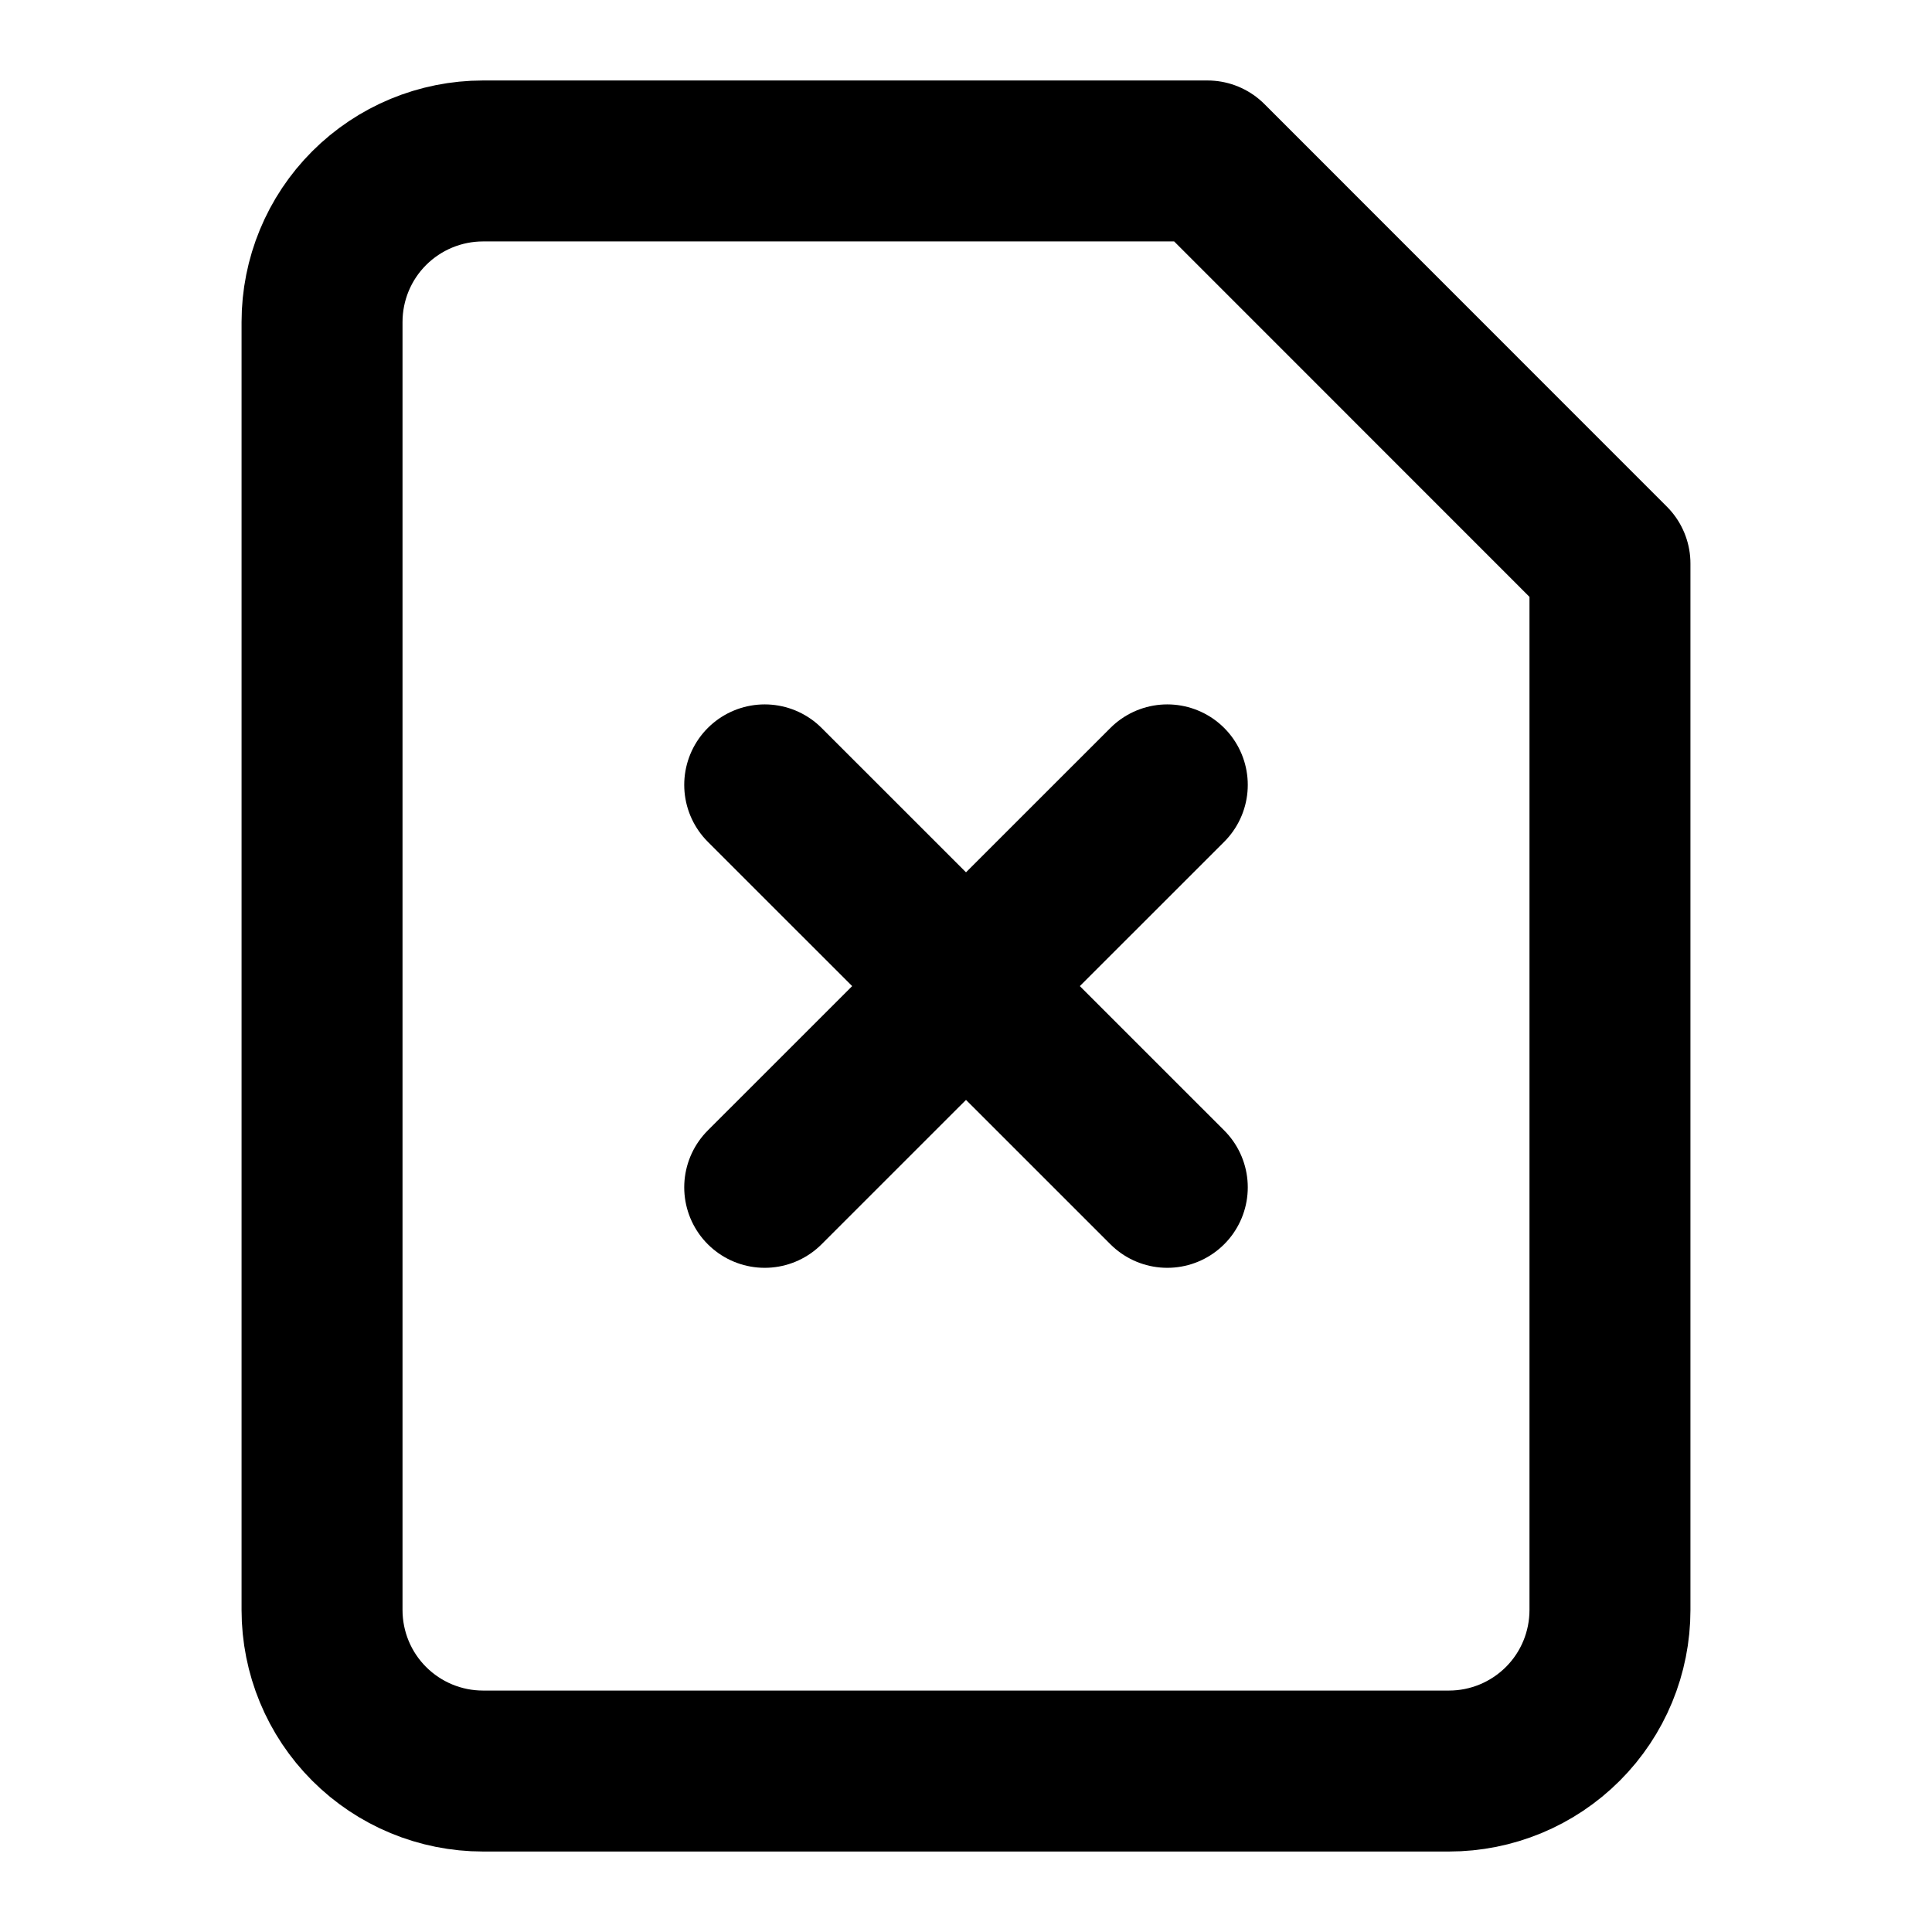 <svg width="16" height="16" viewBox="0 0 16 16" fill="none" xmlns="http://www.w3.org/2000/svg">
<path d="M10 1.333H4C3.646 1.333 3.307 1.474 3.057 1.724C2.807 1.974 2.667 2.313 2.667 2.667V13.333C2.667 13.687 2.807 14.026 3.057 14.276C3.307 14.526 3.646 14.667 4 14.667H12C12.354 14.667 12.693 14.526 12.943 14.276C13.193 14.026 13.333 13.687 13.333 13.333V4.667L10 1.333Z" stroke="black" stroke-width="1.333" stroke-linecap="round" stroke-linejoin="round"/>
<path d="M9.667 6.5L6.333 9.833" stroke="black" stroke-width="1.333" stroke-linecap="round" stroke-linejoin="round"/>
<path d="M6.333 6.5L9.667 9.833" stroke="black" stroke-width="1.333" stroke-linecap="round" stroke-linejoin="round"/>
</svg>
